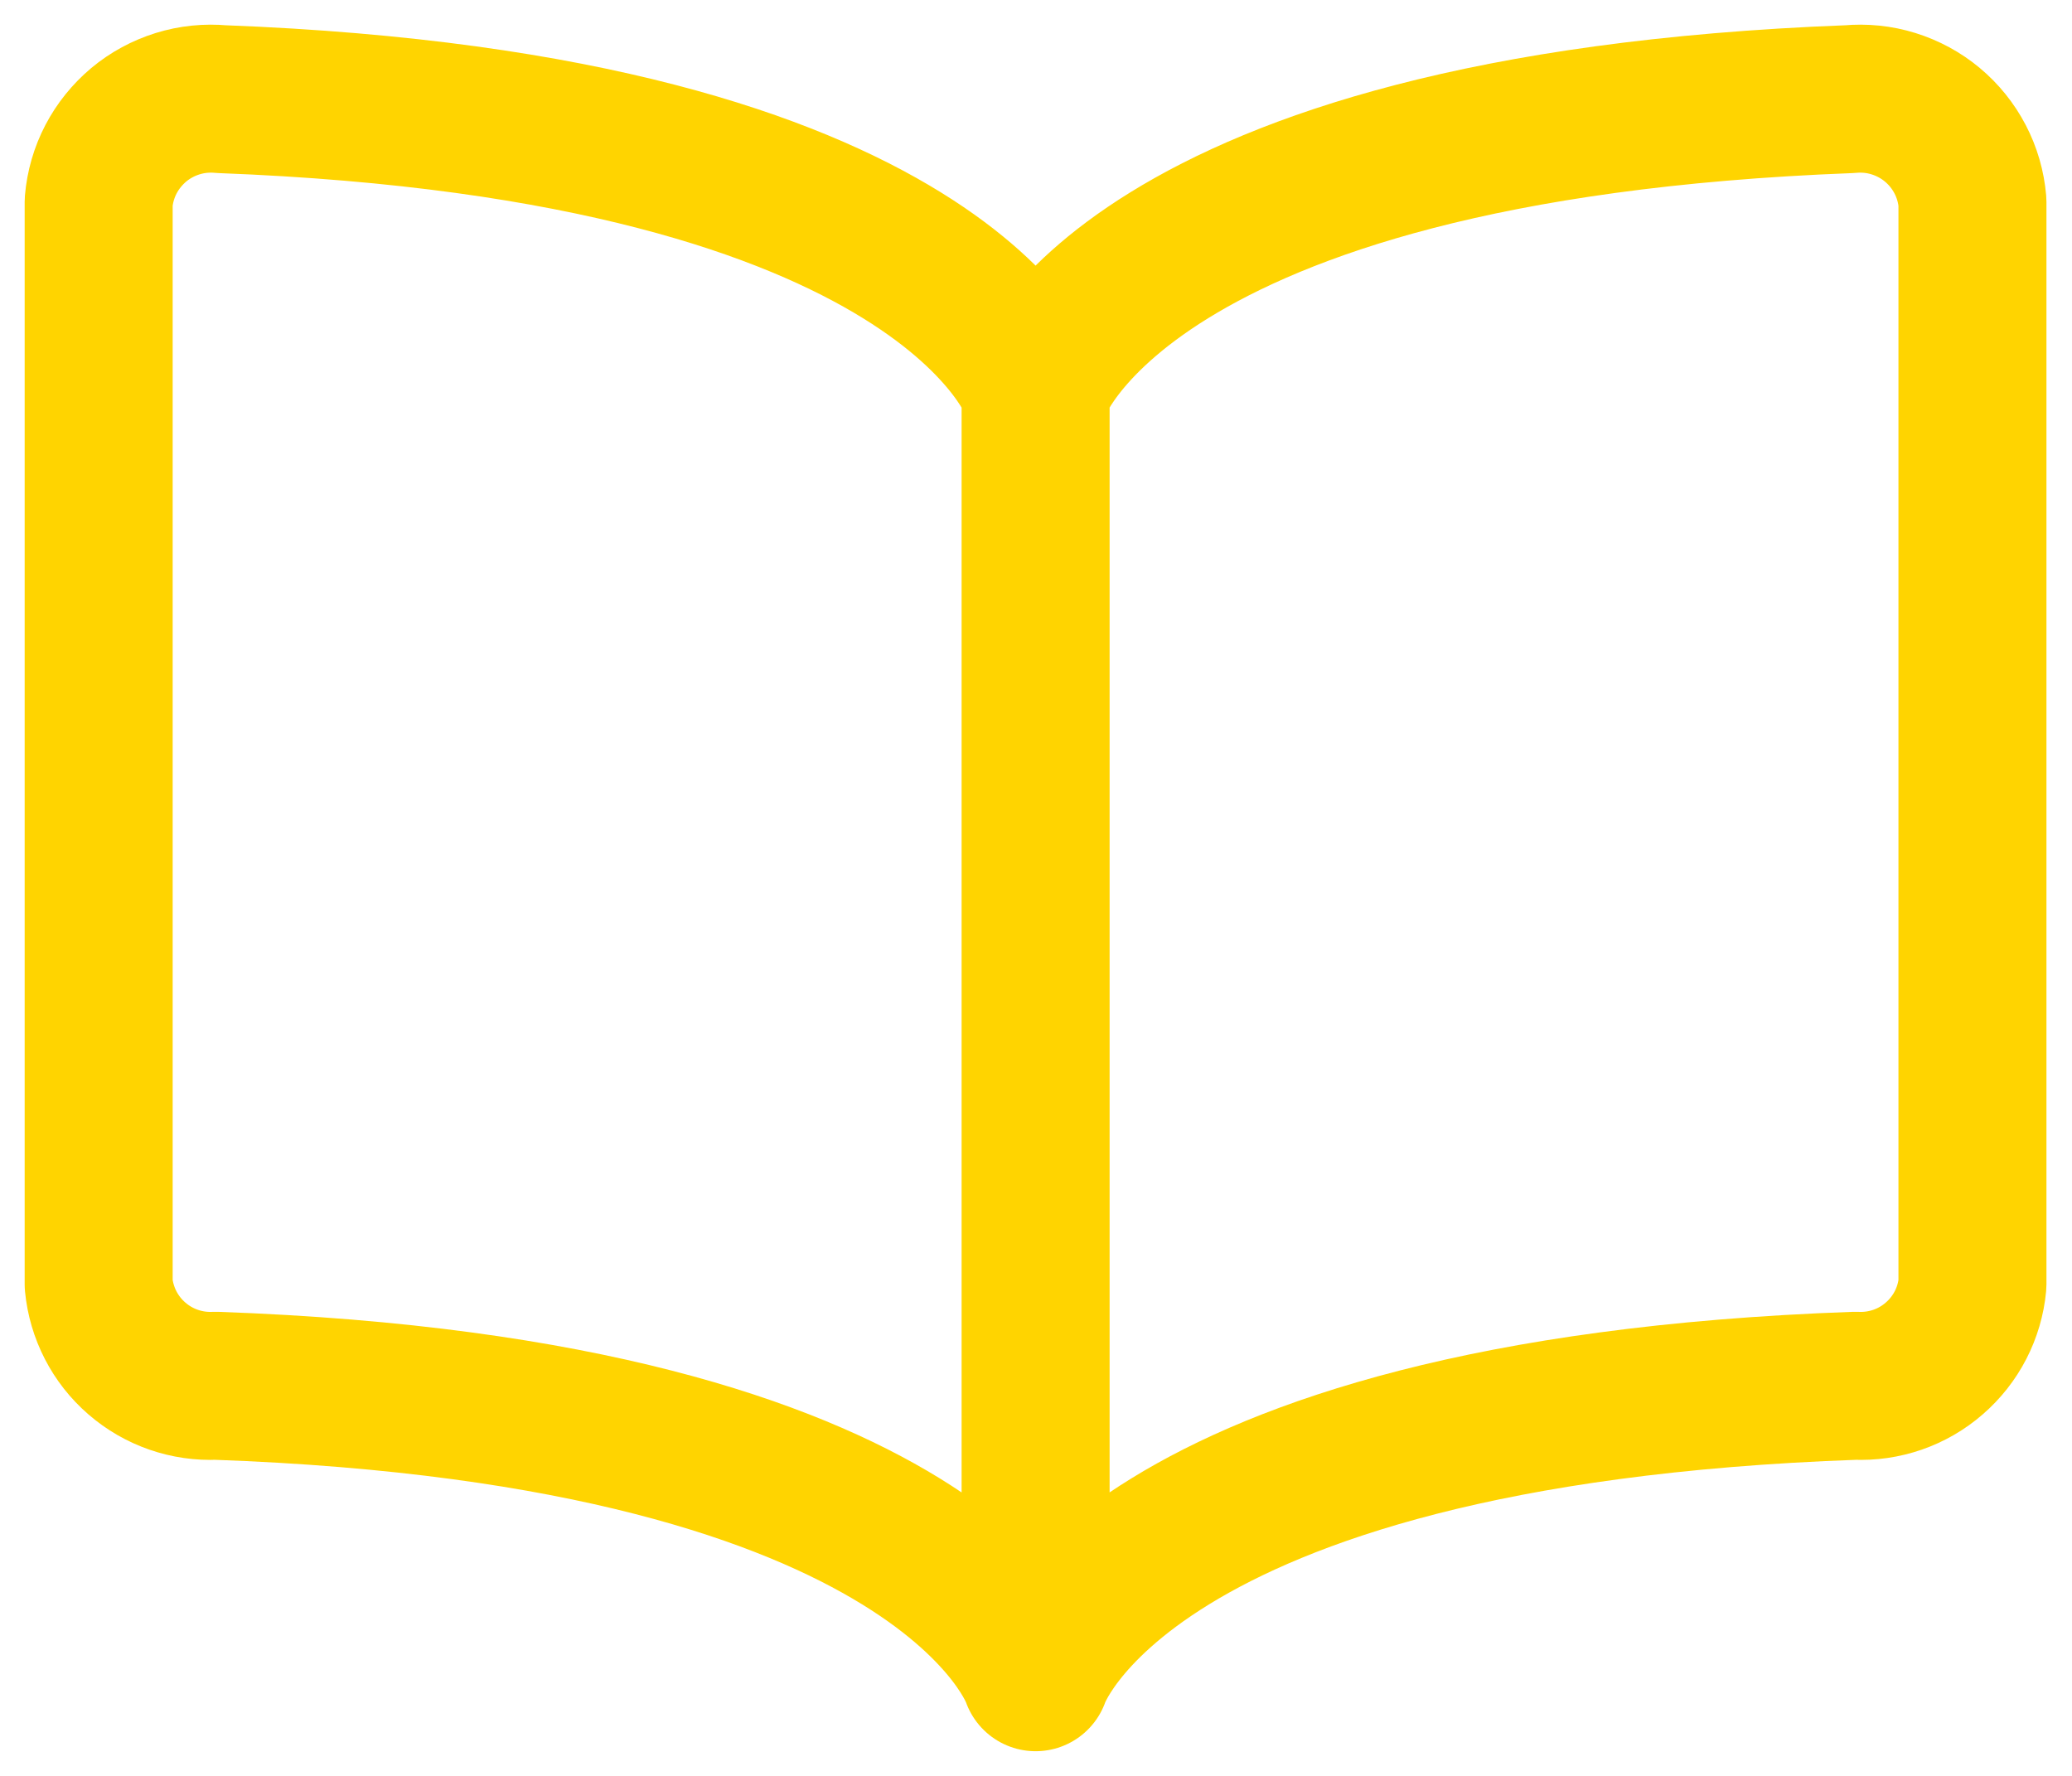 <svg width="21" height="18" viewBox="0 0 21 18" fill="none" xmlns="http://www.w3.org/2000/svg">
<g clip-path="url(#clip0_327_43)">
<path d="M10.496 3.959C10.496 3.959 11.358 1.286 18.745 1.005C18.895 0.991 19.047 1.006 19.191 1.051C19.335 1.096 19.469 1.168 19.585 1.265C19.701 1.362 19.796 1.48 19.866 1.614C19.936 1.748 19.978 1.894 19.991 2.045V13.018C19.964 13.309 19.825 13.578 19.604 13.769C19.384 13.961 19.097 14.06 18.805 14.046C11.371 14.309 10.496 17 10.496 17M10.496 3.959V17M10.496 3.959C10.496 3.959 9.633 1.286 2.246 1.005C2.096 0.991 1.945 1.006 1.8 1.051C1.656 1.096 1.522 1.168 1.406 1.265C1.291 1.362 1.195 1.48 1.125 1.614C1.055 1.748 1.013 1.894 1 2.045V13.018C1.028 13.309 1.166 13.578 1.387 13.769C1.608 13.961 1.894 14.06 2.186 14.046C9.621 14.309 10.496 17 10.496 17" stroke="#FFD400" stroke-width="1.5" stroke-linecap="round" stroke-linejoin="round"/>
</g>
<defs>
<clipPath id="clip0_327_43">
<rect width="21" height="18" fill="white"/>
</clipPath>
</defs>
</svg>

